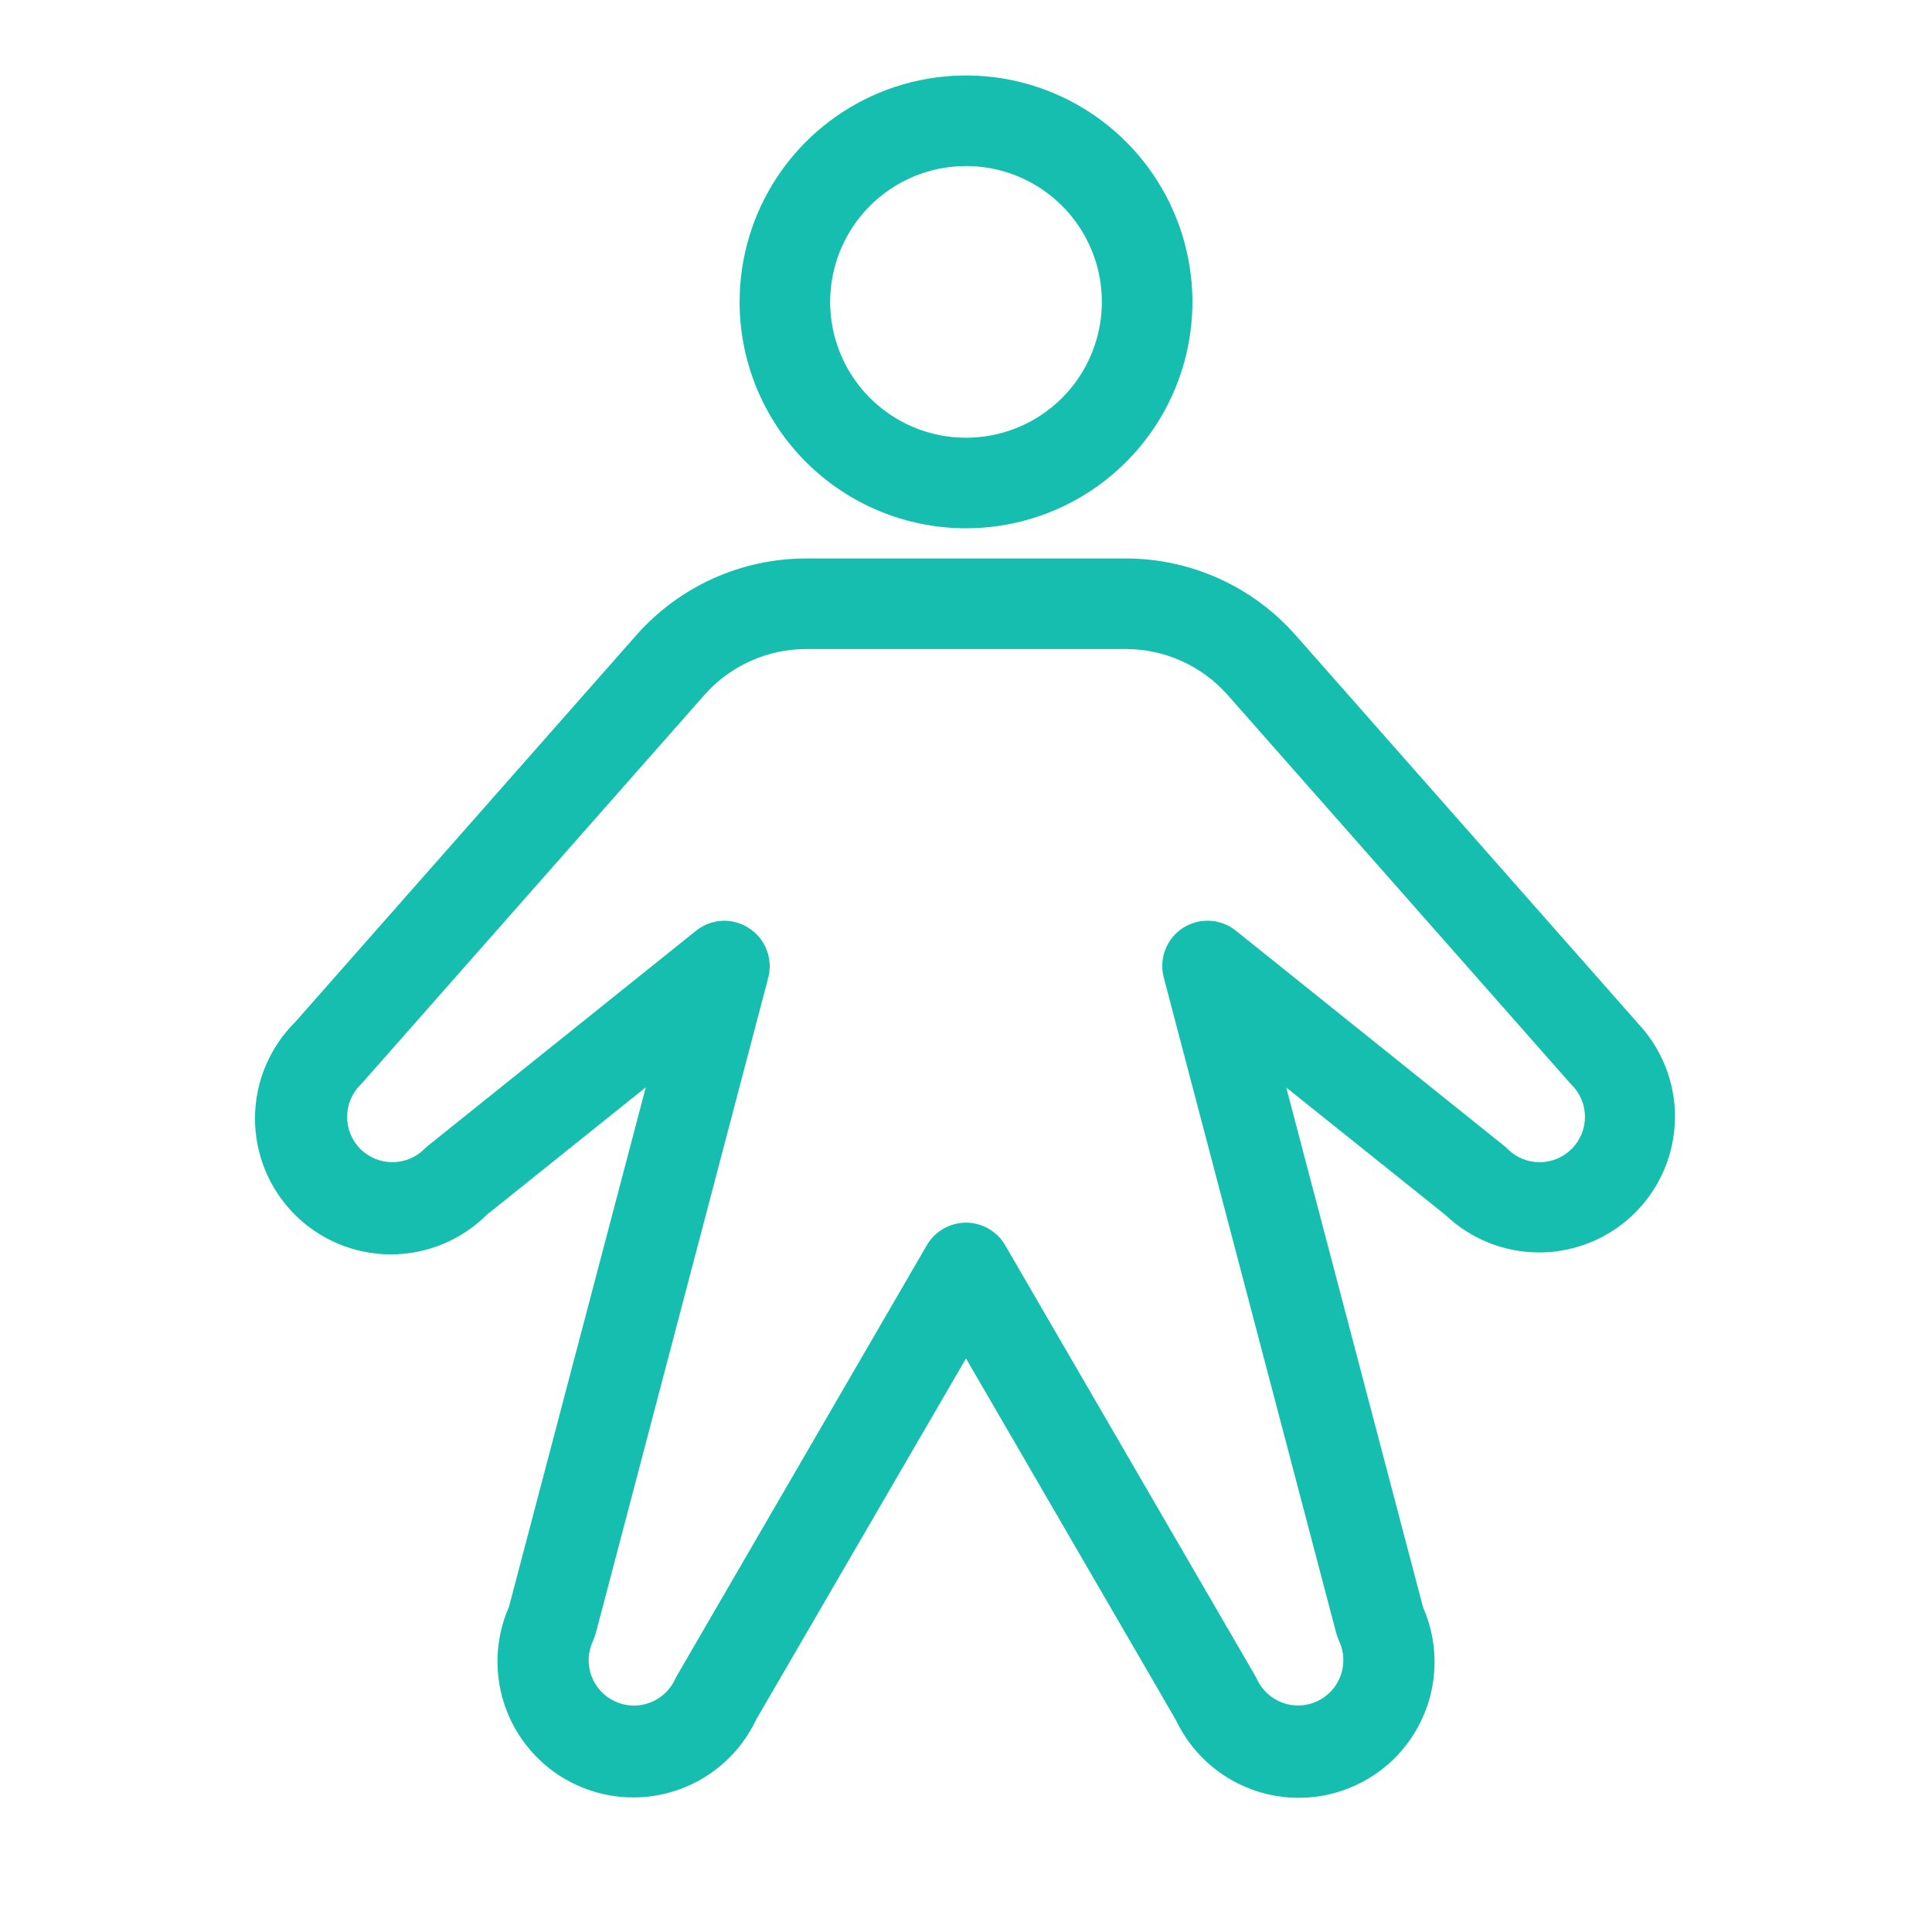 <?xml version="1.0" encoding="UTF-8"?> <svg xmlns="http://www.w3.org/2000/svg" width="80" height="80" viewBox="0 0 80 80" fill="none"><path d="M40 21.875C41.854 21.875 43.667 21.325 45.209 20.295C46.75 19.265 47.952 17.801 48.662 16.088C49.371 14.375 49.557 12.49 49.195 10.671C48.833 8.852 47.94 7.182 46.629 5.871C45.318 4.56 43.648 3.667 41.829 3.305C40.011 2.943 38.126 3.129 36.413 3.839C34.7 4.548 33.235 5.75 32.205 7.292C31.175 8.833 30.625 10.646 30.625 12.5C30.625 14.986 31.613 17.371 33.371 19.129C35.129 20.887 37.514 21.875 40 21.875ZM40 6.875C41.113 6.875 42.2 7.205 43.125 7.823C44.05 8.441 44.771 9.32 45.197 10.347C45.623 11.375 45.734 12.506 45.517 13.597C45.3 14.688 44.764 15.691 43.978 16.477C43.191 17.264 42.189 17.8 41.098 18.017C40.006 18.234 38.875 18.123 37.848 17.697C36.82 17.271 35.941 16.55 35.323 15.625C34.705 14.7 34.375 13.613 34.375 12.5C34.375 11.008 34.968 9.577 36.023 8.523C37.078 7.468 38.508 6.875 40 6.875ZM67.775 42.319L53.647 26.3C52.767 25.302 51.685 24.503 50.473 23.956C49.261 23.408 47.946 23.125 46.616 23.125H33.385C32.055 23.125 30.74 23.407 29.528 23.954C28.315 24.501 27.233 25.3 26.353 26.297L12.225 42.319C11.7 42.839 11.283 43.457 10.997 44.138C10.711 44.819 10.562 45.55 10.559 46.289C10.552 47.781 11.138 49.215 12.188 50.275C13.238 51.335 14.666 51.934 16.158 51.941C17.65 51.949 19.084 51.363 20.144 50.312L26.741 45.022L21.075 66.537C20.48 67.891 20.441 69.425 20.968 70.806C21.494 72.188 22.544 73.307 23.889 73.921C25.235 74.534 26.767 74.594 28.156 74.086C29.545 73.578 30.678 72.543 31.31 71.206L40 56.25L48.691 71.222C49.323 72.559 50.455 73.593 51.844 74.101C53.233 74.609 54.766 74.55 56.111 73.936C57.457 73.323 58.506 72.204 59.033 70.822C59.559 69.44 59.521 67.907 58.925 66.553L53.26 45.031L59.856 50.312C60.923 51.326 62.344 51.882 63.815 51.86C65.287 51.838 66.691 51.241 67.727 50.196C68.763 49.151 69.348 47.742 69.357 46.27C69.366 44.799 68.798 43.383 67.775 42.325V42.319ZM65.078 47.575C64.904 47.749 64.697 47.888 64.47 47.982C64.242 48.076 63.998 48.125 63.752 48.125C63.505 48.125 63.261 48.076 63.034 47.982C62.806 47.888 62.599 47.749 62.425 47.575C62.378 47.525 62.327 47.479 62.272 47.438L51.175 38.538C50.868 38.291 50.49 38.147 50.096 38.127C49.702 38.107 49.312 38.212 48.981 38.426C48.65 38.641 48.395 38.955 48.253 39.322C48.111 39.69 48.088 40.093 48.188 40.475L55.335 67.641C55.366 67.747 55.405 67.852 55.45 67.953C55.66 68.404 55.683 68.92 55.512 69.387C55.342 69.855 54.993 70.235 54.542 70.445C54.092 70.655 53.576 70.678 53.108 70.508C52.641 70.337 52.26 69.988 52.05 69.537C52.028 69.486 52.002 69.436 51.972 69.388L41.622 51.562C41.457 51.278 41.221 51.042 40.936 50.879C40.651 50.715 40.329 50.628 40 50.628C39.672 50.628 39.349 50.715 39.064 50.879C38.78 51.042 38.543 51.278 38.378 51.562L28.028 69.391C27.999 69.439 27.973 69.489 27.95 69.541C27.74 69.992 27.36 70.34 26.892 70.511C26.425 70.681 25.909 70.659 25.458 70.448C25.007 70.238 24.658 69.858 24.488 69.39C24.318 68.923 24.34 68.407 24.55 67.956C24.596 67.855 24.634 67.75 24.666 67.644L31.813 40.478C31.911 40.098 31.888 39.697 31.746 39.331C31.604 38.964 31.351 38.652 31.022 38.438C30.718 38.238 30.364 38.129 30 38.125C29.573 38.125 29.158 38.27 28.825 38.538L17.728 47.438C17.674 47.479 17.622 47.525 17.575 47.575C17.223 47.927 16.746 48.124 16.249 48.124C15.751 48.124 15.274 47.927 14.922 47.575C14.57 47.223 14.373 46.746 14.373 46.248C14.373 45.751 14.57 45.274 14.922 44.922L15.003 44.837L29.166 28.778C29.694 28.18 30.343 27.701 31.07 27.373C31.798 27.044 32.587 26.875 33.385 26.875H46.616C47.414 26.875 48.203 27.044 48.93 27.373C49.657 27.701 50.307 28.18 50.835 28.778L65 44.837L65.081 44.922C65.256 45.096 65.394 45.303 65.488 45.531C65.582 45.759 65.63 46.003 65.63 46.249C65.629 46.495 65.581 46.739 65.486 46.967C65.391 47.194 65.253 47.401 65.078 47.575Z" fill="#15BEAE"></path></svg> 